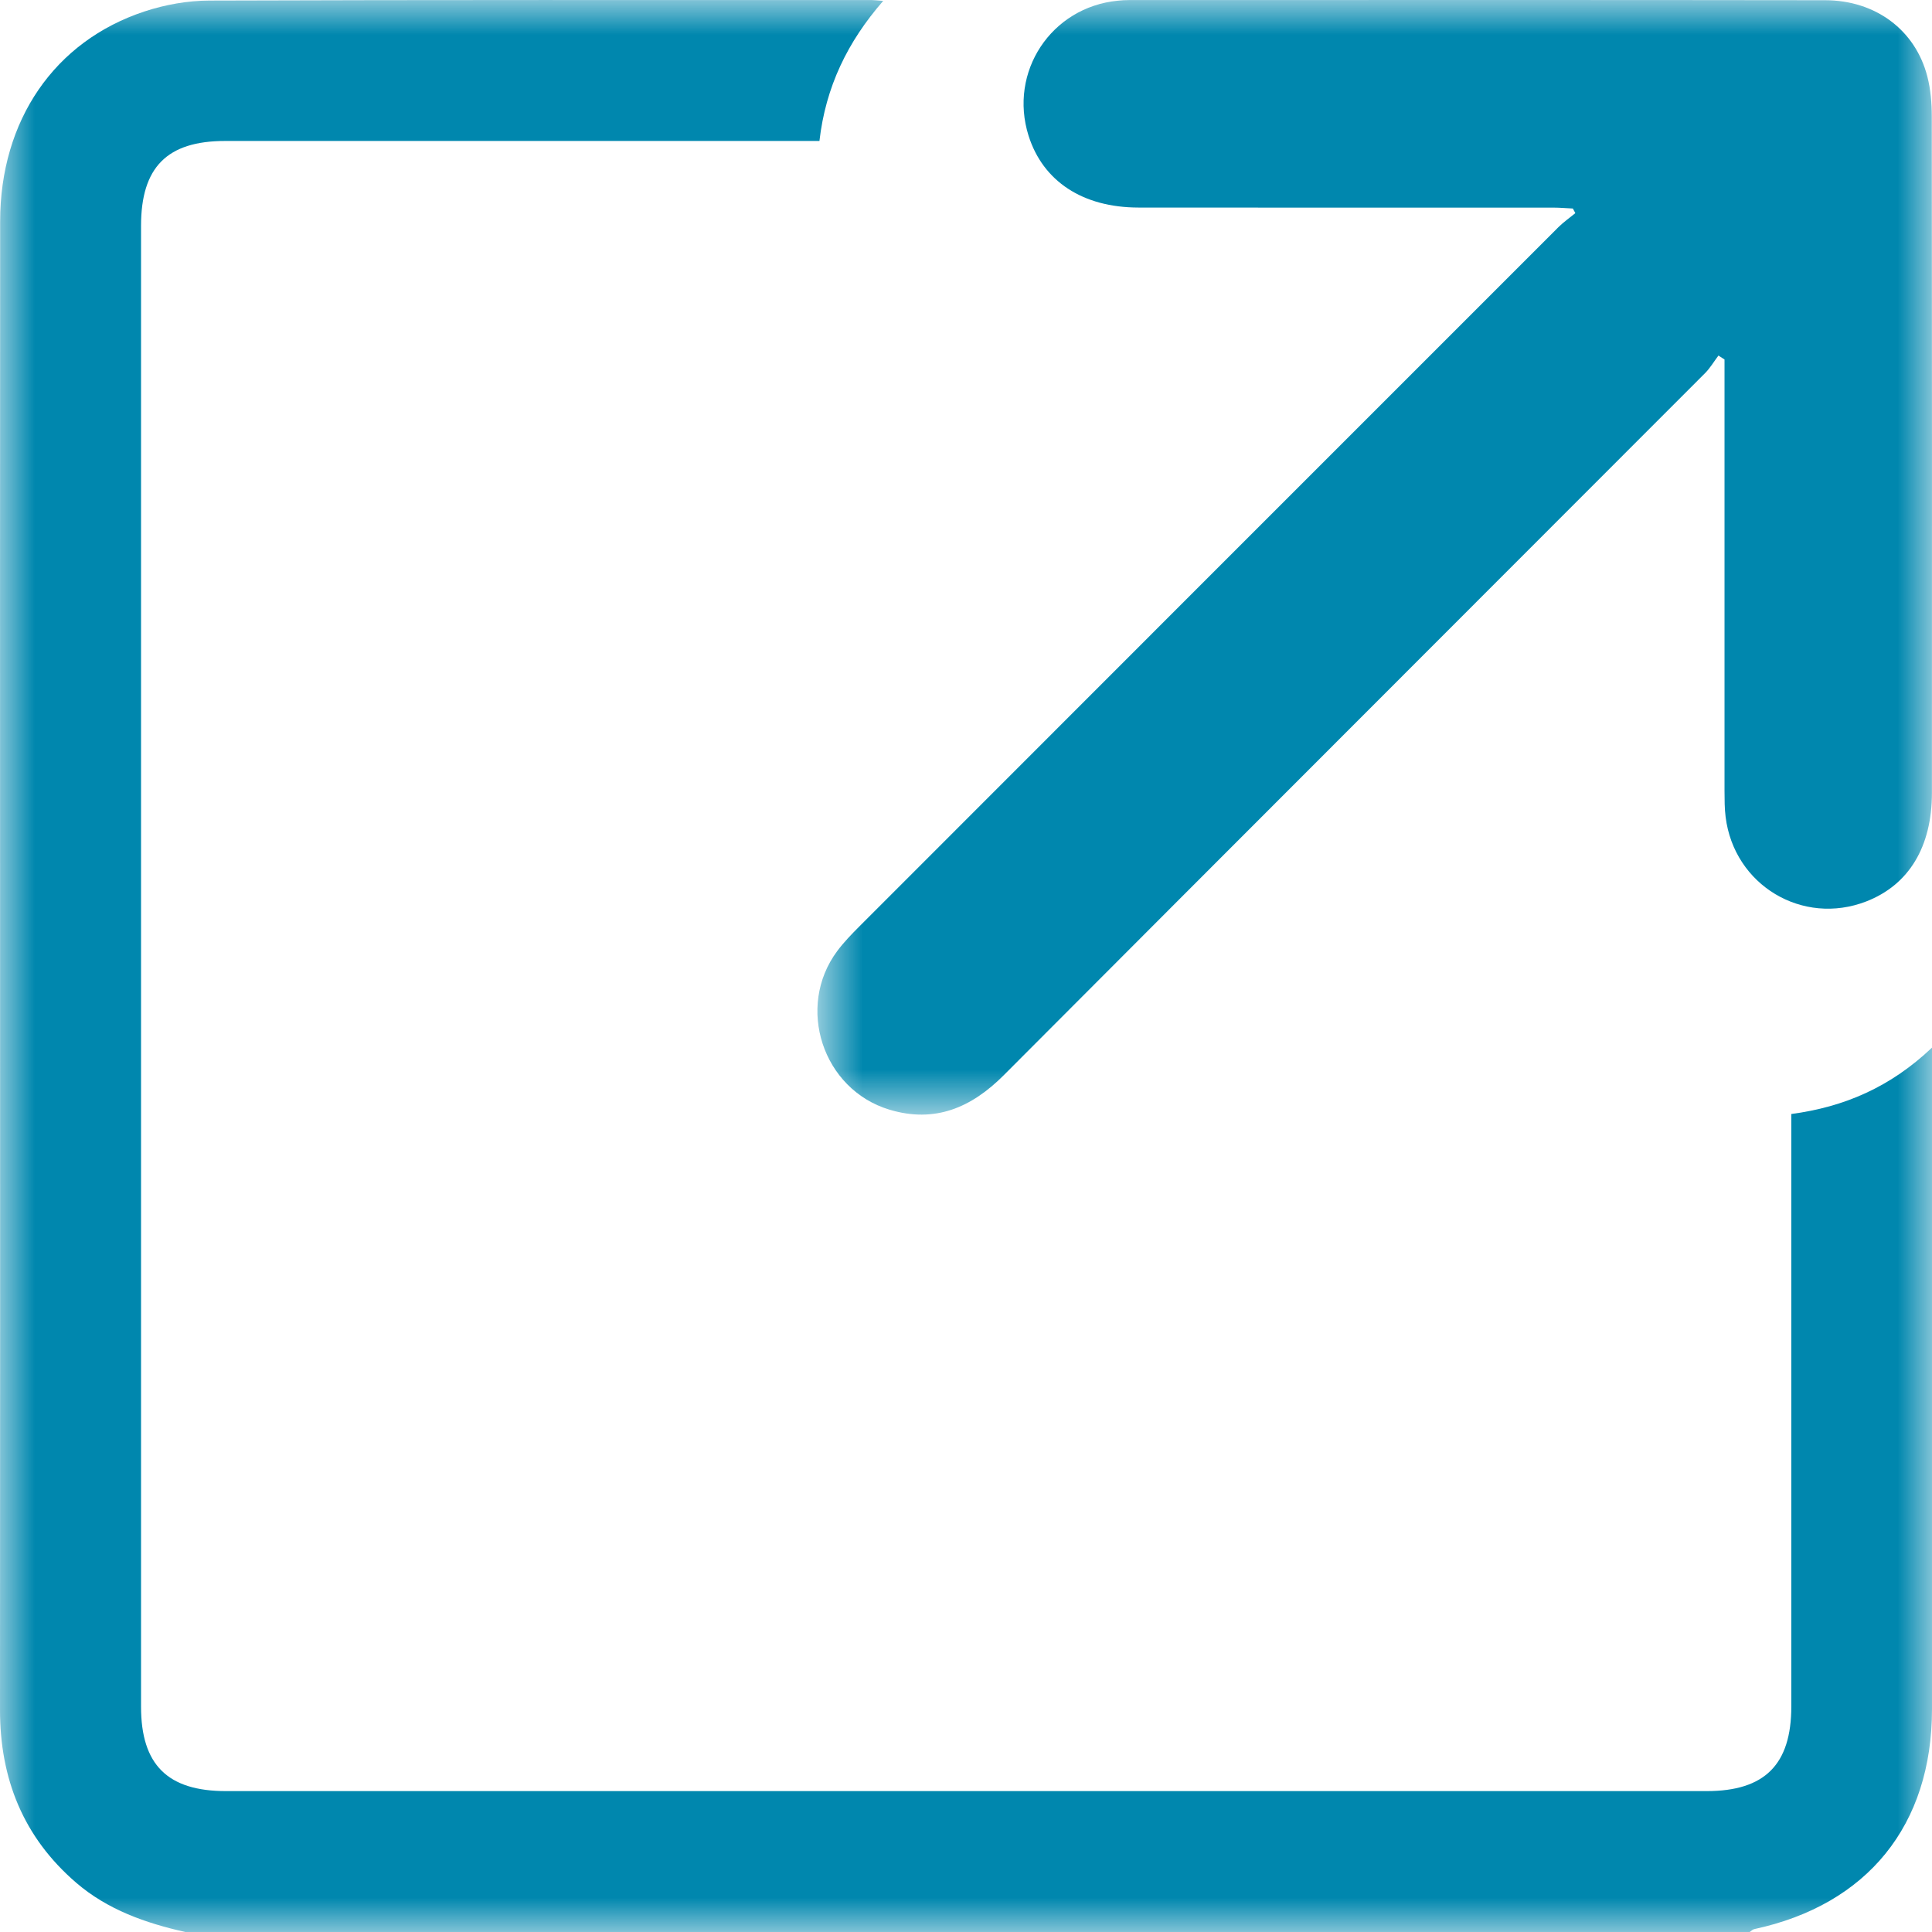 <?xml version="1.0" encoding="UTF-8"?>
<svg width="28px" height="28px" viewBox="0 0 28 28" version="1.1" xmlns="http://www.w3.org/2000/svg" xmlns:xlink="http://www.w3.org/1999/xlink">
    <title>new window</title>
    <defs>
        <polygon id="path-1" points="0 0 28 0 28 28 0 28"></polygon>
        <polygon id="path-3" points="11.846 0 28 0 28 16.154 11.846 16.154"></polygon>
    </defs>
    <g id="•-Symboles" stroke="none" stroke-width="1" fill="none" fill-rule="evenodd">
        <g id="header---Gradient-C7" transform="translate(-1317, -27)">
            <g id="new-window" transform="translate(1317, 27)">
                <mask id="mask-2" fill="white">
                    <use xlink:href="#path-1"></use>
                </mask>
                <g id="Clip-2"></g>
                <path d="M2.685,28 C2.109,27.87 1.561,27.679 1.103,27.285 C0.336,26.624 -0.001,25.778 0,24.777 C0.003,21.031 0.001,17.284 0.001,13.538 C0.001,10.094 -0.001,6.65 0.002,3.207 C0.003,1.747 0.787,0.597 2.094,0.166 C2.393,0.067 2.721,0.009 3.036,0.008 C6.236,-0.003 9.437,0.001 12.637,0.001 C12.673,0.001 12.71,0.006 12.8,0.013 C12.283,0.605 11.966,1.26 11.876,2.043 L11.544,2.043 C8.784,2.043 6.024,2.043 3.263,2.043 C2.422,2.043 2.044,2.423 2.044,3.274 C2.044,10.427 2.043,17.581 2.044,24.734 C2.044,25.577 2.429,25.958 3.275,25.958 C10.428,25.958 17.581,25.958 24.734,25.958 C25.576,25.958 25.961,25.574 25.961,24.731 C25.961,21.986 25.961,19.24 25.961,16.494 L25.961,16.145 C26.726,16.043 27.396,15.757 28,15.183 L28,15.517 C28,18.602 28,21.688 28,24.773 C27.999,26.452 27.065,27.605 25.425,27.958 C25.401,27.963 25.38,27.985 25.358,28 L2.685,28 Z" id="Fill-1" fill="#0087AE" mask="url(#mask-2)"></path>
                <mask id="mask-4" fill="white">
                    <use xlink:href="#path-3"></use>
                </mask>
                <g id="Clip-5"></g>
                <path d="M24.905,5.153 C24.84,5.239 24.785,5.334 24.709,5.41 C21.322,8.802 17.931,12.189 14.546,15.584 C14.076,16.055 13.547,16.28 12.89,16.082 C11.922,15.79 11.53,14.594 12.134,13.783 C12.23,13.654 12.344,13.537 12.458,13.423 C15.834,10.045 19.21,6.667 22.587,3.291 C22.662,3.217 22.75,3.156 22.831,3.089 C22.819,3.067 22.807,3.044 22.795,3.022 C22.702,3.018 22.608,3.009 22.515,3.009 C20.509,3.009 18.504,3.01 16.499,3.008 C15.691,3.007 15.116,2.627 14.907,1.968 C14.615,1.042 15.234,0.104 16.2,0.01 C16.254,0.004 16.308,0.001 16.362,0.001 C19.725,0.001 23.088,-0.002 26.451,0.003 C27.184,0.004 27.759,0.437 27.932,1.107 C27.981,1.296 27.997,1.498 27.997,1.694 C28.001,4.959 28,8.224 27.999,11.489 C27.999,12.275 27.664,12.824 27.048,13.064 C26.124,13.423 25.132,12.83 25.009,11.84 C24.993,11.716 24.994,11.589 24.993,11.463 C24.993,9.475 24.993,7.487 24.993,5.499 L24.993,5.21 C24.964,5.191 24.934,5.172 24.905,5.153" id="Fill-4" fill="#0087AE" mask="url(#mask-4)"></path>
            </g>
        </g>
    </g>
</svg>